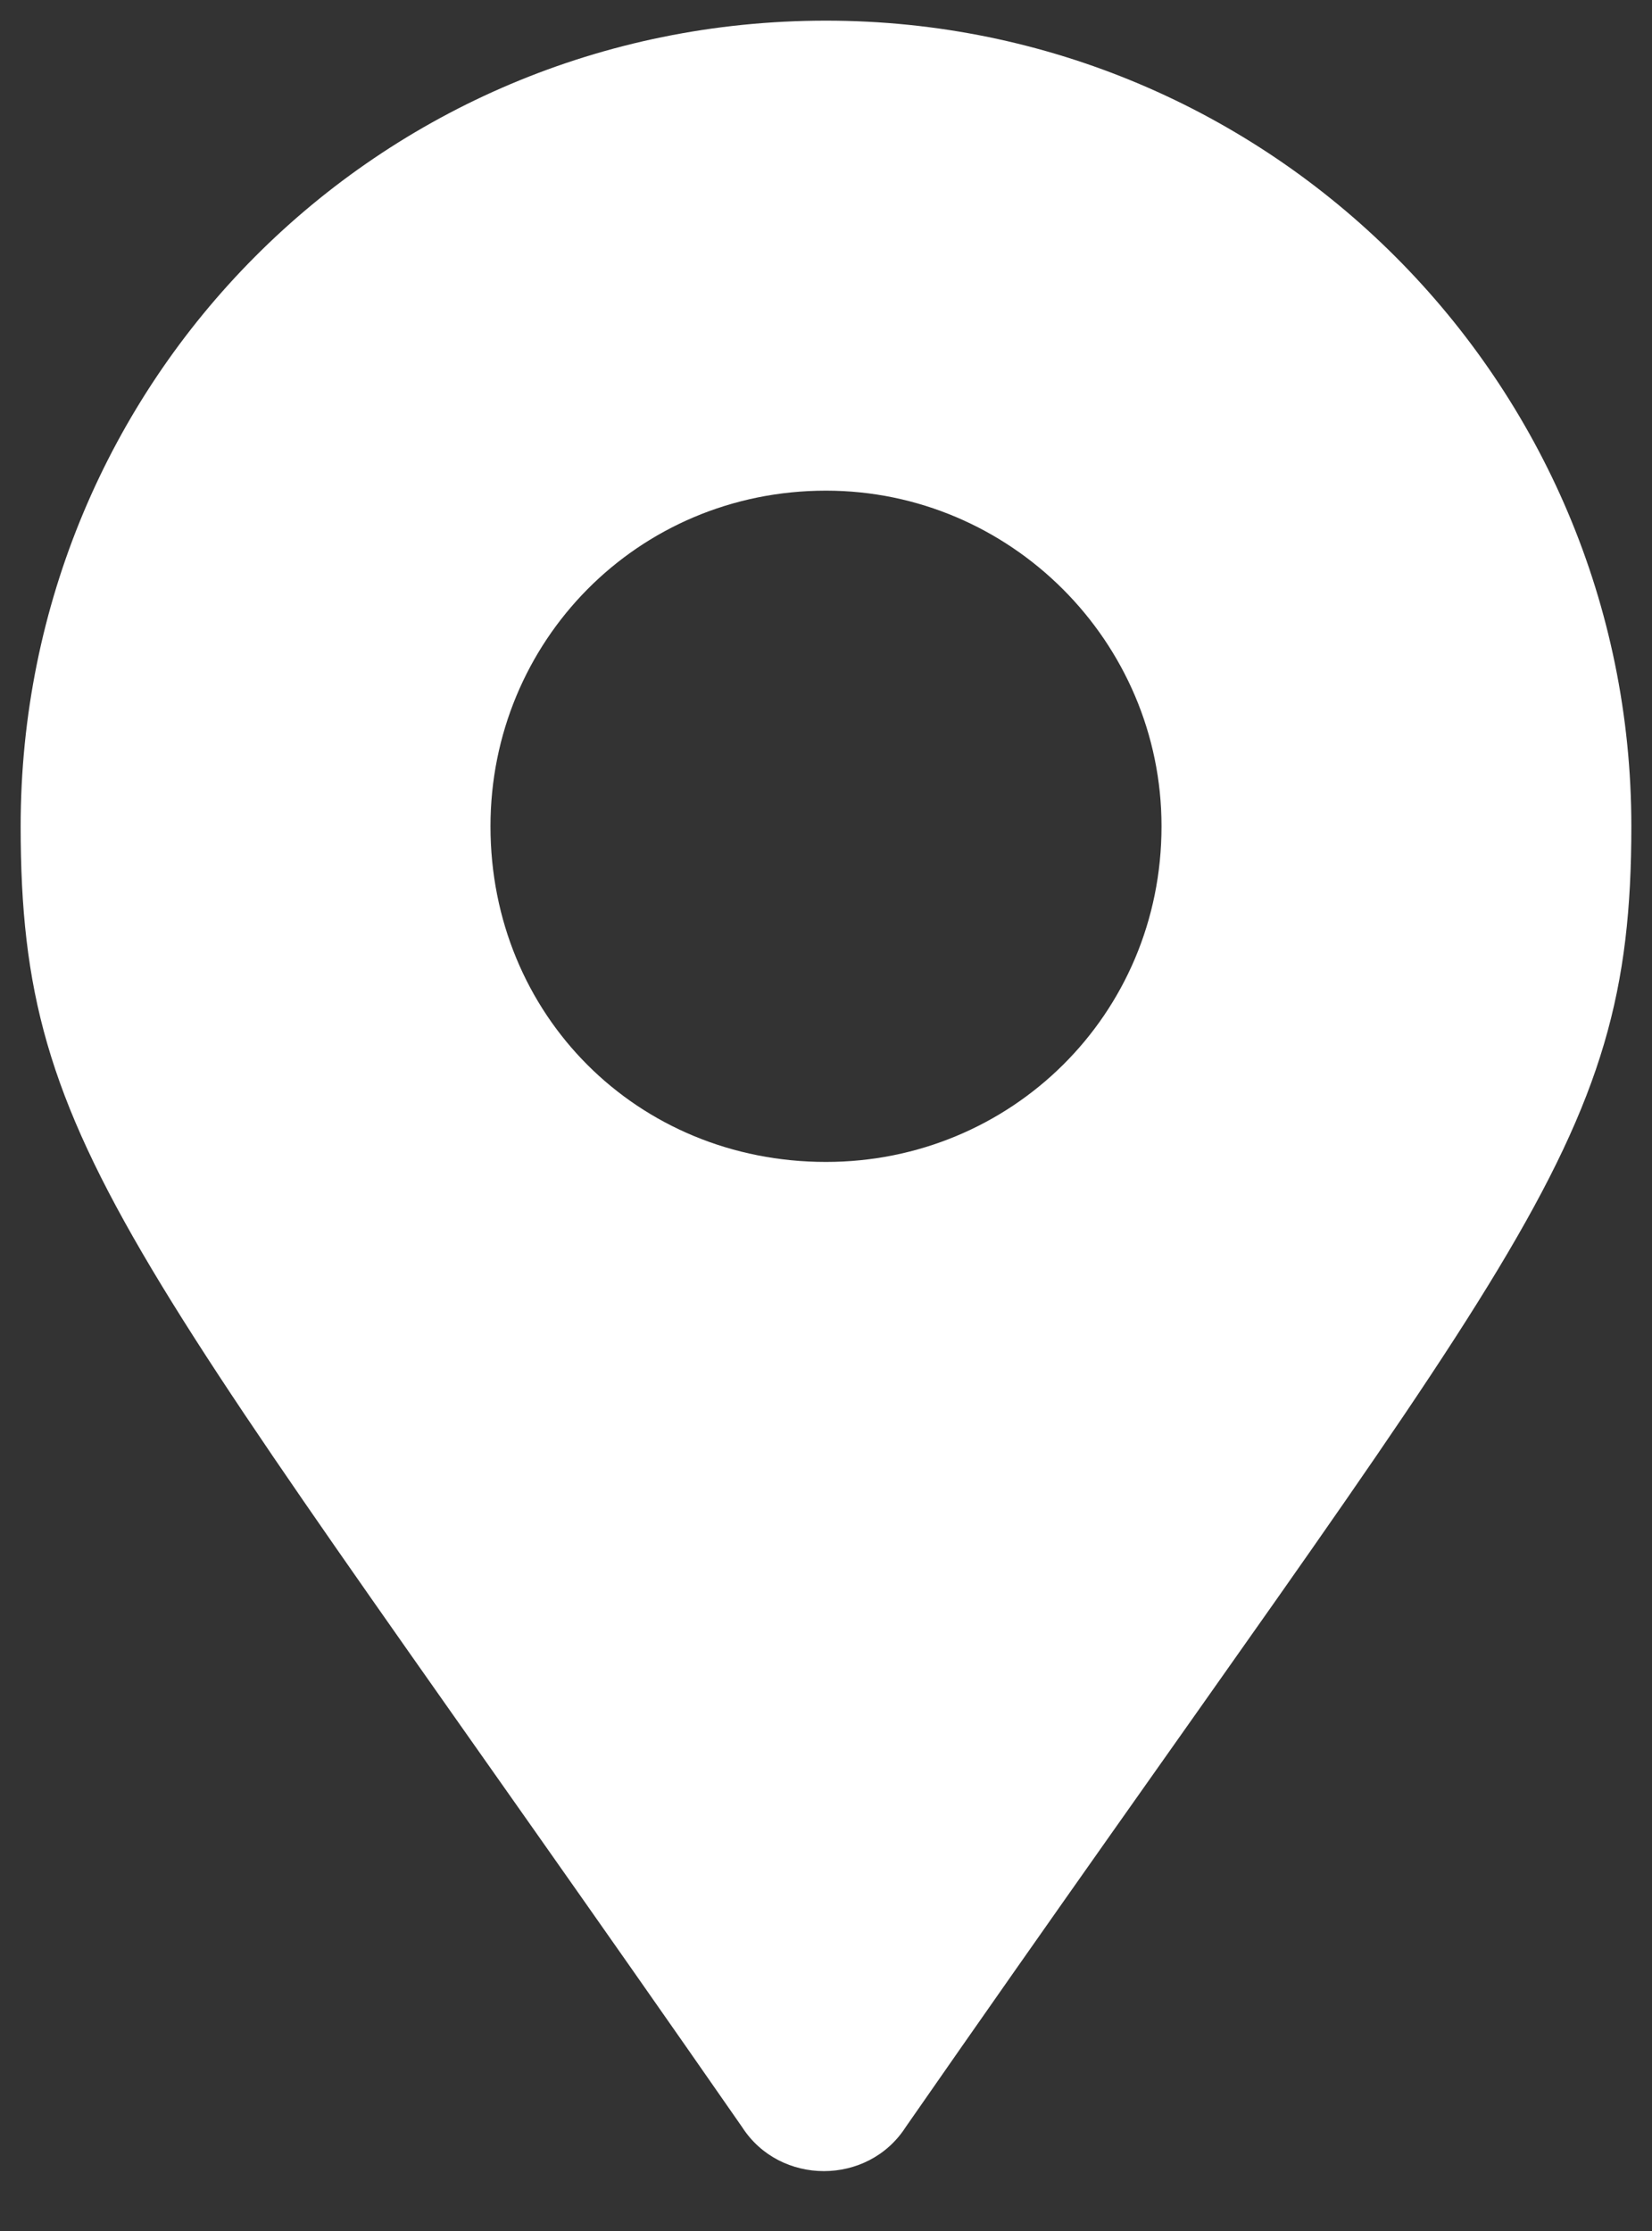 <svg width="20" height="27" viewBox="0 0 20 27" fill="none" xmlns="http://www.w3.org/2000/svg">
<rect x="0" y="0" width="20" height="27" fill="#333333" stroke="none"/>
<g clip-path="url(#clip0_406_353)">
<path d="M8.984 25.742C1.57 15.078 0.25 13.961 0.25 10C0.25 4.617 4.566 0.25 10 0.25C15.383 0.25 19.75 4.617 19.75 10C19.75 13.961 18.379 15.078 10.965 25.742C10.508 26.453 9.441 26.453 8.984 25.742ZM10 14.062C12.234 14.062 14.062 12.285 14.062 10C14.062 7.766 12.234 5.938 10 5.938C7.715 5.938 5.938 7.766 5.938 10C5.938 12.285 7.715 14.062 10 14.062Z" fill="white"/>
</g>
<defs>
<clipPath id="clip0_406_353">
<rect width="20" height="27" fill="white"/>
</clipPath>
</defs>
</svg>
